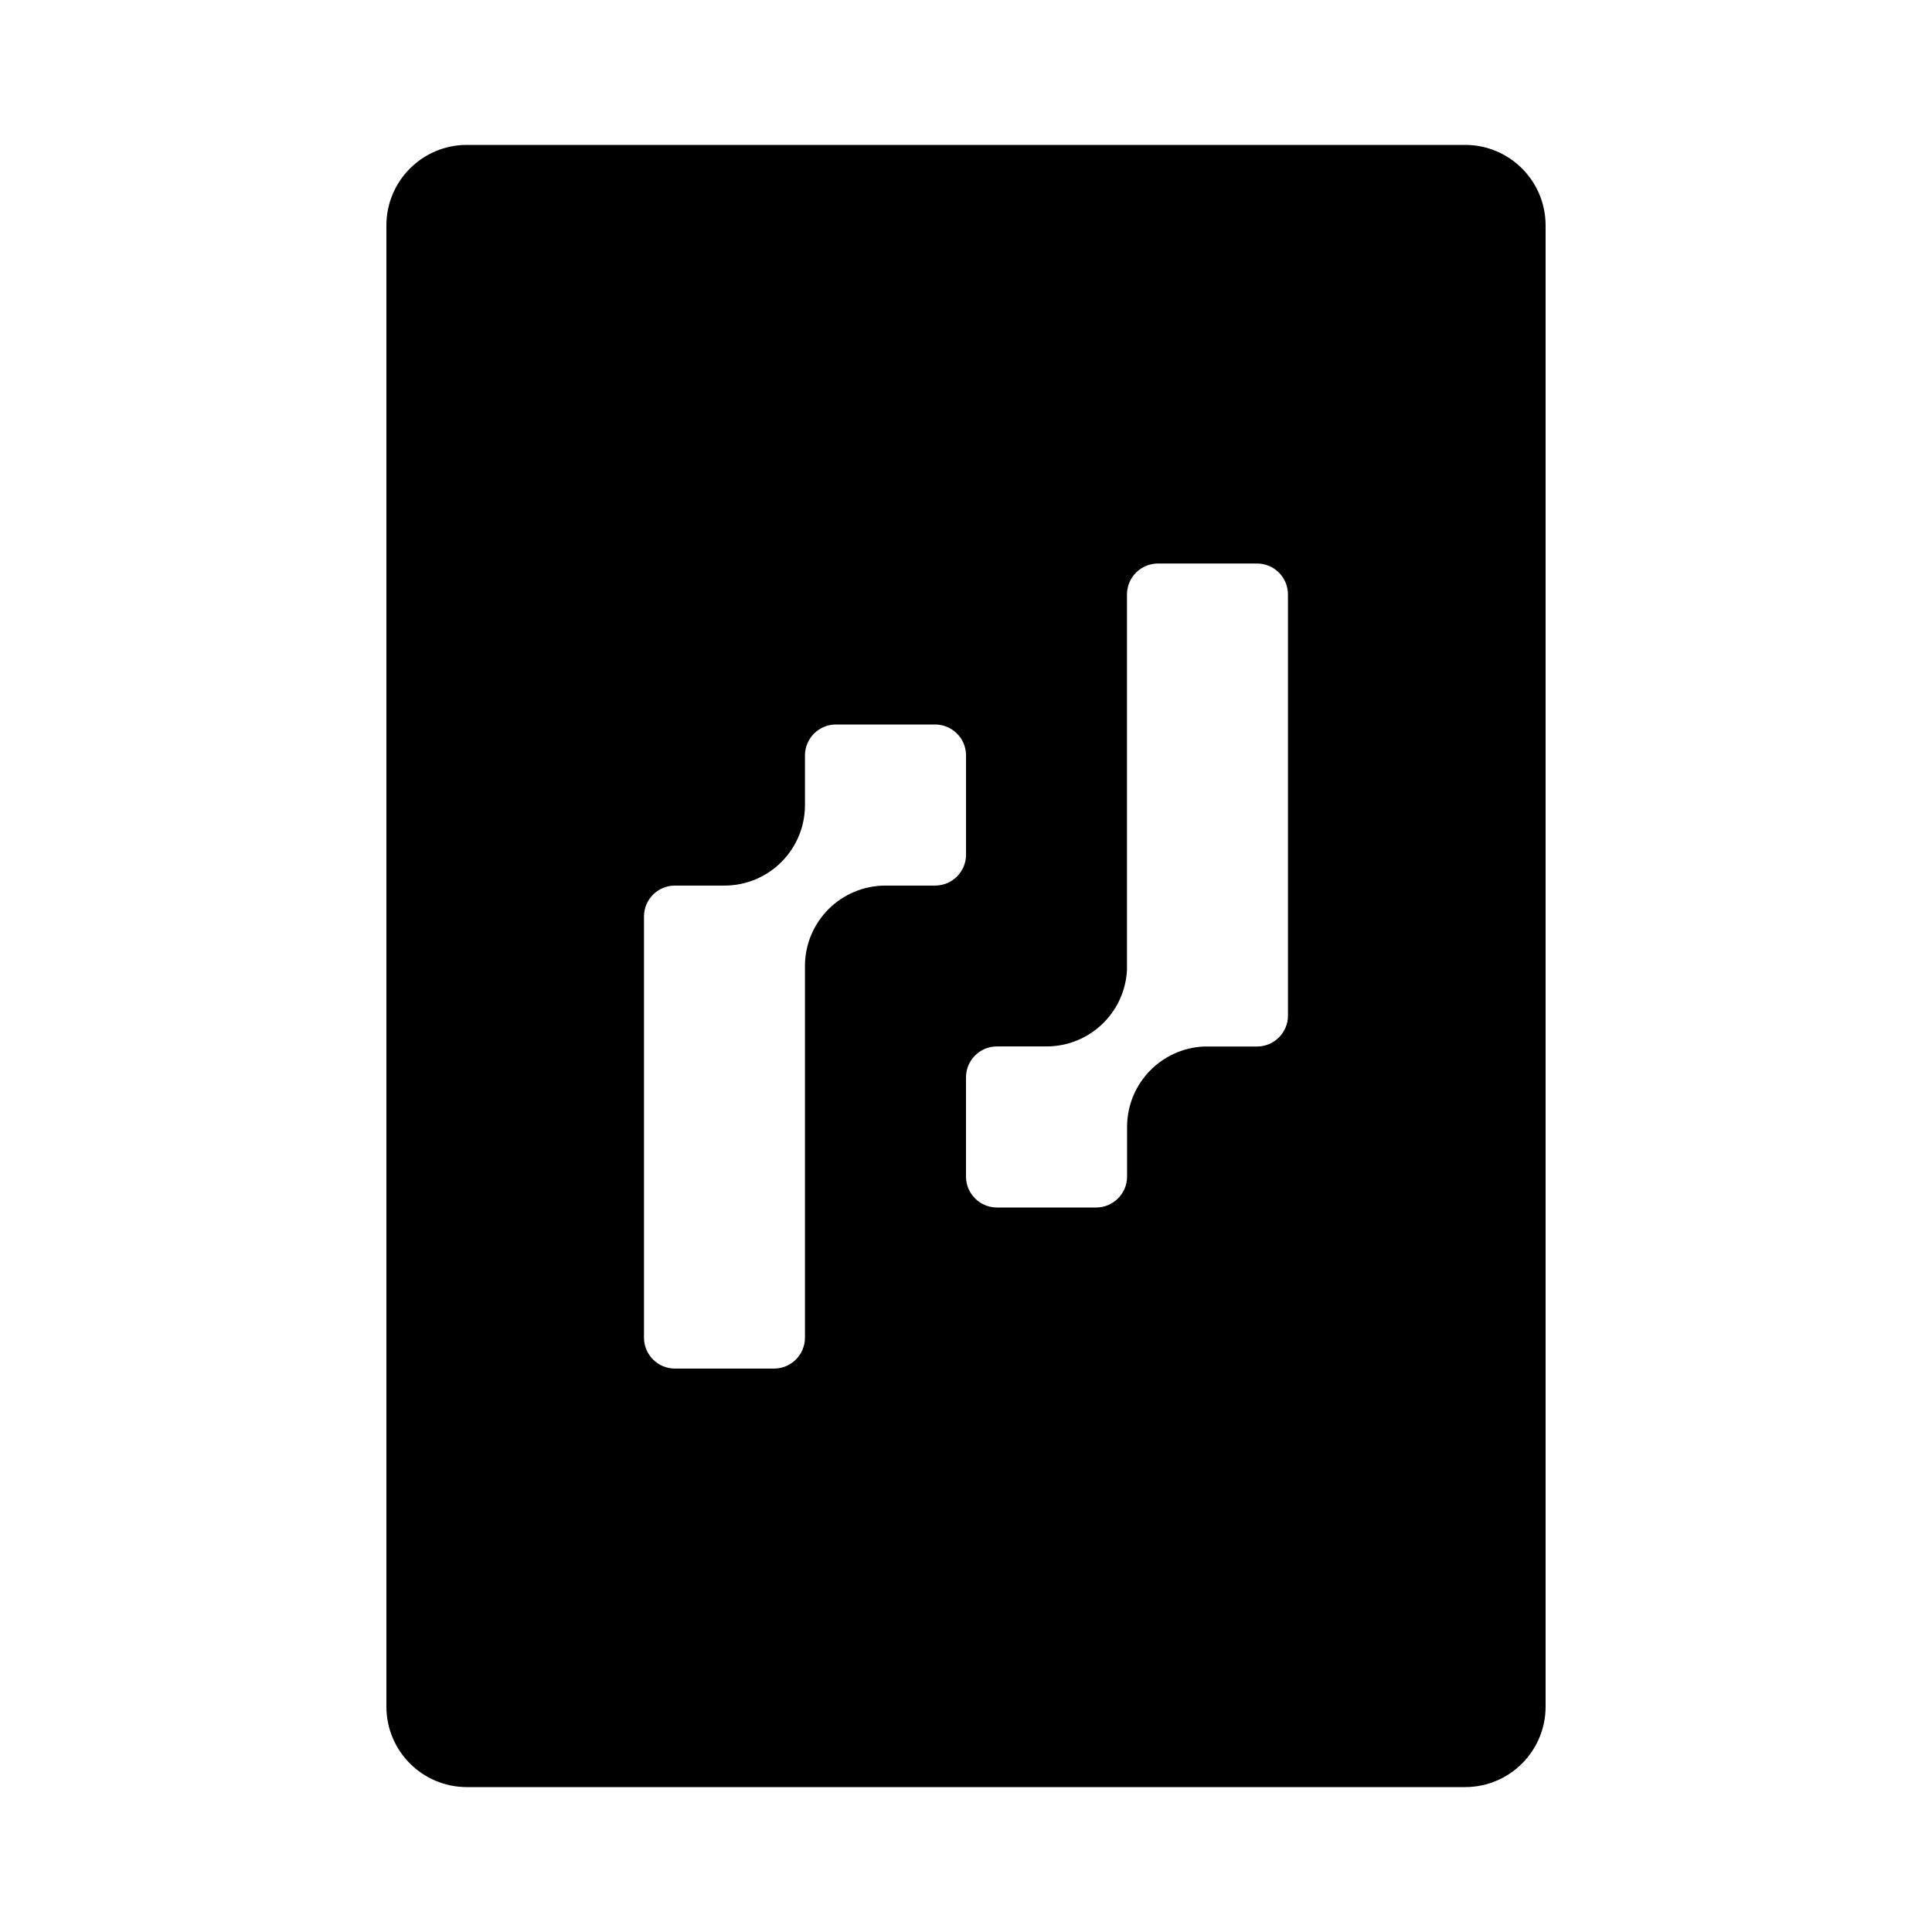 <svg width="40" height="40" viewBox="0 0 40 40" fill="none" xmlns="http://www.w3.org/2000/svg">
<path fill-rule="evenodd" clip-rule="evenodd" d="M8 35.333C8 36.254 8.746 37 9.667 37H30.333C31.254 37 32 36.254 32 35.333V4.667C32 3.746 31.254 3 30.333 3H9.667C8.746 3 8 3.746 8 4.667V35.333ZM26.025 21.667H24.929C24.042 21.705 23.335 22.436 23.335 23.332V24.359C23.335 24.713 23.048 25 22.694 25H20.641C20.287 25 20 24.713 20 24.359V22.306C20 21.952 20.287 21.665 20.641 21.665L21.668 21.665C22.563 21.665 23.293 20.96 23.333 20.075V12.308C23.333 11.954 23.62 11.667 23.974 11.667H26.025C26.379 11.667 26.666 11.954 26.666 12.308V21.026C26.666 21.38 26.379 21.667 26.025 21.667ZM13.974 18.335H15C15.92 18.335 16.666 17.589 16.666 16.668V15.641C16.666 15.287 16.953 15 17.307 15H19.36C19.714 15 20.001 15.287 20.001 15.641V17.694C20.001 18.048 19.714 18.335 19.36 18.335L18.333 18.335C17.419 18.335 16.677 19.07 16.666 19.981V27.694C16.666 28.048 16.379 28.335 16.025 28.335H13.974C13.62 28.335 13.333 28.048 13.333 27.694L13.333 18.976C13.333 18.622 13.62 18.335 13.974 18.335Z" fill="#06B250" style="fill:#06B250;fill:color(display-p3 0.024 0.698 0.314);fill-opacity:1;"/>
</svg>
